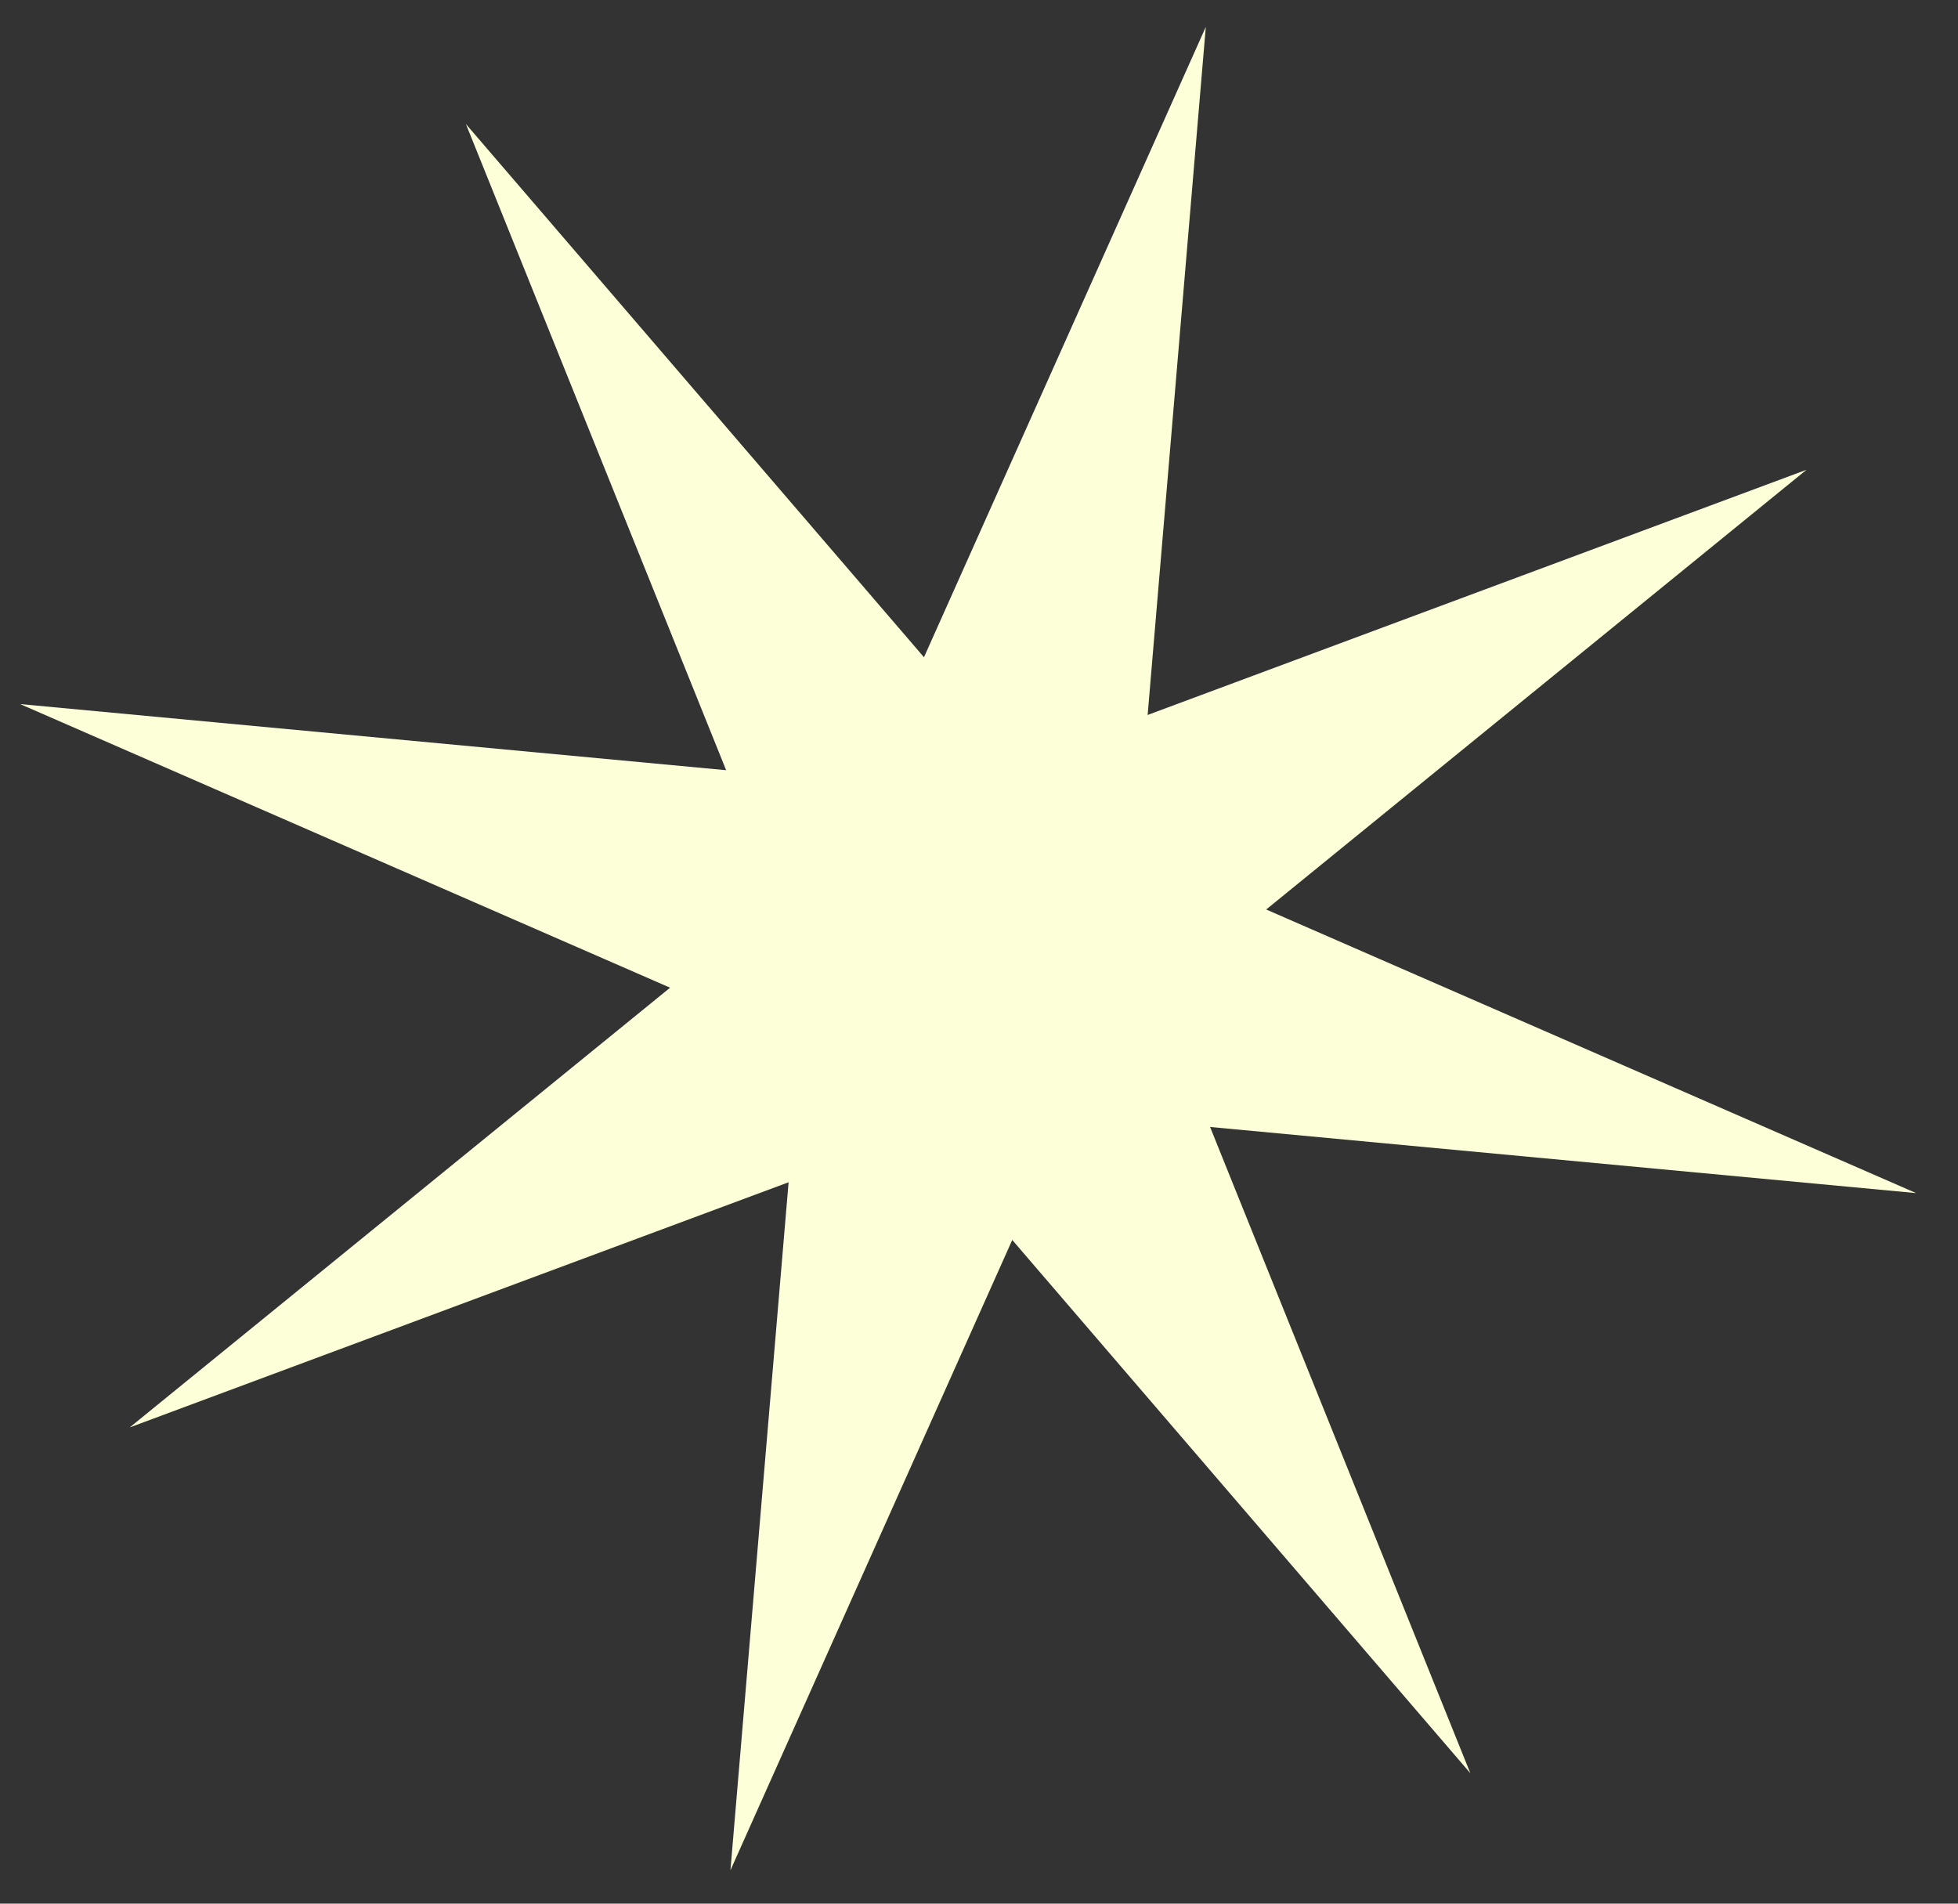 <svg width="36" height="35" viewBox="0 0 36 35" fill="none" xmlns="http://www.w3.org/2000/svg">
<rect x="0" y="0" width="36" height="35" fill="#333333" stroke="none"/>
<g id="Star1">
<path d="M22.17 0.495L20.675 18.182L14.925 16.699L22.17 0.495Z" fill="#FDFFD9"/>
<path d="M13.43 34.386L14.925 16.699L20.675 18.182L13.43 34.386Z" fill="#FDFFD9"/>
<path d="M35.23 21.936L17.079 20.236L18.521 14.645L35.23 21.936Z" fill="#FDFFD9"/>
<path d="M0.37 12.945L18.521 14.645L17.079 20.236L0.37 12.945Z" fill="#FDFFD9"/>
<path d="M33.215 8.637L19.323 19.942L16.277 14.94L33.215 8.637Z" fill="#FDFFD9"/>
<path d="M2.385 26.244L16.277 14.94L19.323 19.942L2.385 26.244Z" fill="#FDFFD9"/>
<path d="M27.034 32.602L15.257 18.893L20.343 15.989L27.034 32.602Z" fill="#FDFFD9"/>
<path d="M8.566 2.28L20.343 15.989L15.257 18.893L8.566 2.28Z" fill="#FDFFD9"/>
</g>
</svg>
